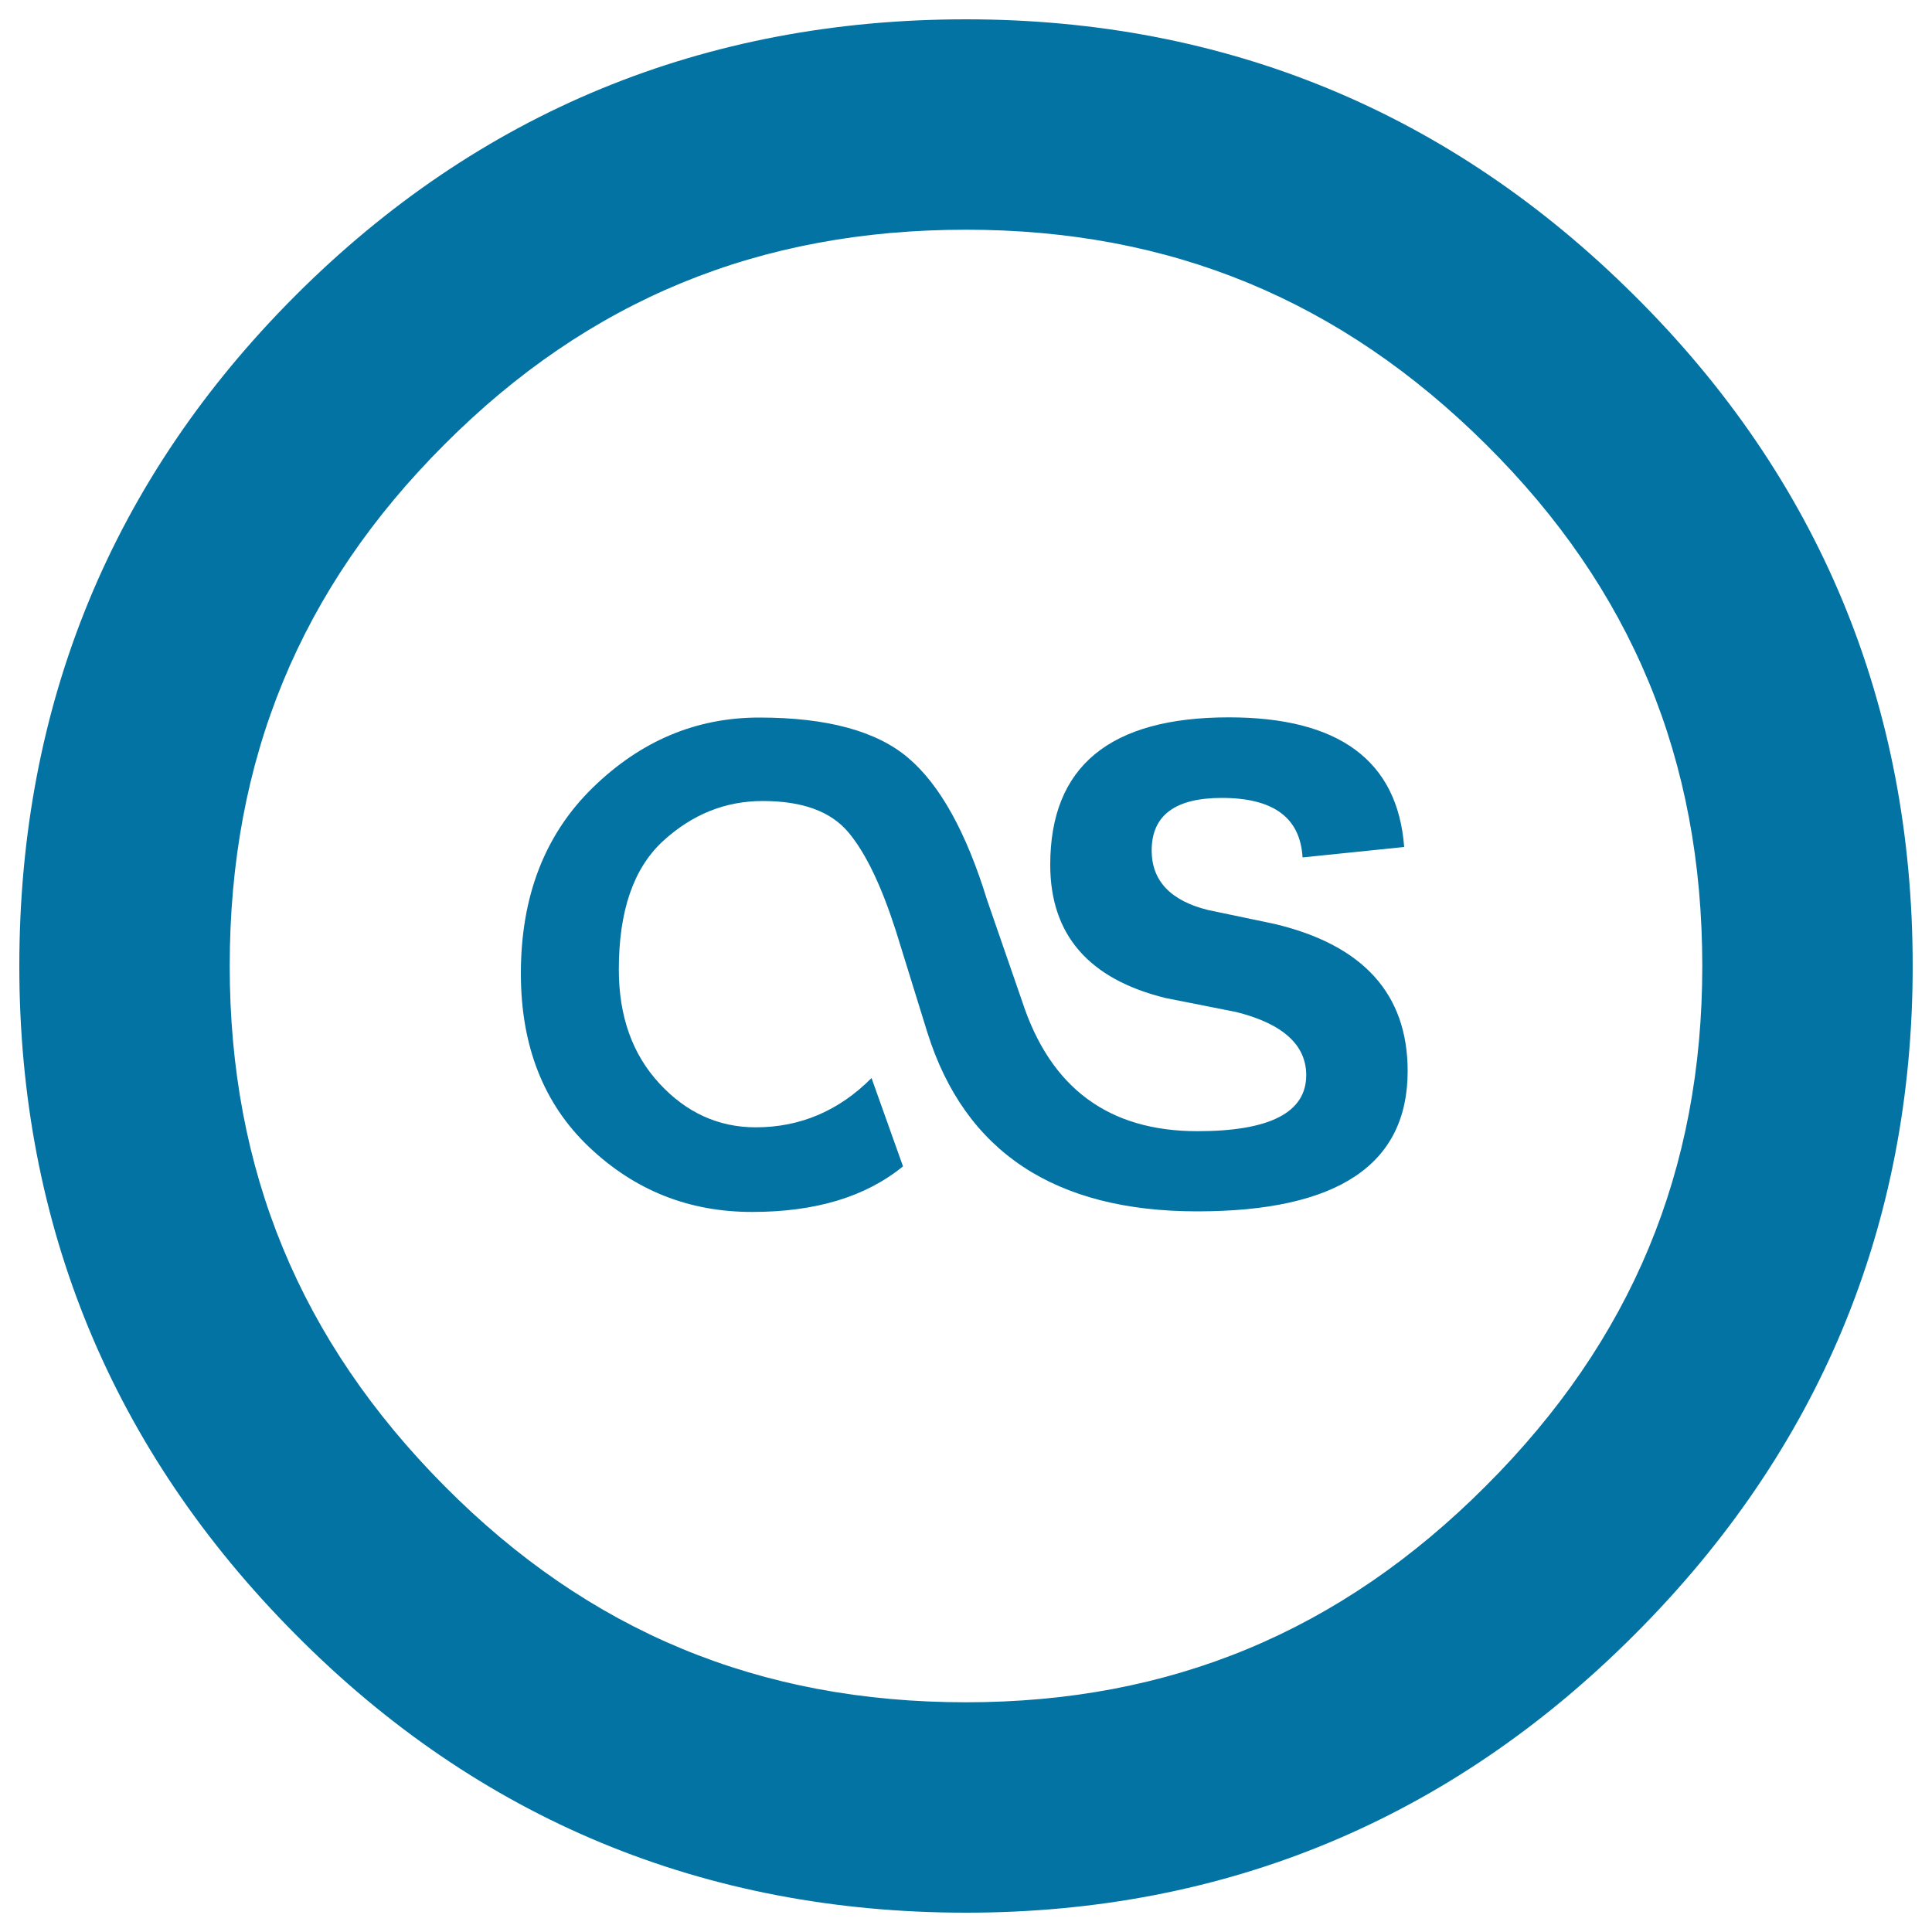 <svg xmlns="http://www.w3.org/2000/svg" viewBox="0 0 1000 1000" style="fill:#0273a2">
<title>Lastfm Logo SVG icon</title>
<g><g id="Layer_1_86_"><g><g><path d="M500,990c-135.5,0-252.4-48.5-347.1-144.1C58.1,750.6,10,634.2,10,500c0-135.5,48.1-252.2,143-347.1C247.8,58.1,364.5,10,500,10c134.3,0,250.7,48.1,345.9,142.9C941.5,247.7,990,364.5,990,500c0,134.2-48.5,250.7-144,346.1C750.7,941.6,634.3,990,500,990z M500,118.9c-107,0-195.3,36.3-269.9,111.1c-74.8,74.7-111.2,163-111.2,270c0,105.8,36.4,193.9,111.2,269.2c74.7,75.3,163,111.9,269.9,111.9c105.8,0,193.8-36.6,269-111.9c75.5-75.4,112.1-163.4,112.1-269.2c0-106.9-36.6-195.2-111.9-269.9C693.9,155.3,605.9,118.9,500,118.9z"/></g></g><g><path d="M619.7,627c72.7,0,108.9-24.2,108.9-72.6c0-39.9-23-65.3-69-76.2l-34.4-7.2c-19.3-4.8-29.1-15.1-29.1-30.8c0-18.2,12.2-27.2,36.3-27.2c26.7,0,40.6,10.2,41.8,30.8l52.6-5.4c-3.4-44.8-33.9-67.1-90.7-67.1c-61.7,0-92.5,25.4-92.5,76.3c0,36.2,19.9,59.2,59.8,69l36.4,7.2c24.1,6,36.3,17,36.3,32.7c0,19.3-18.8,29-56.3,29c-46,0-76.1-22.4-90.7-67.1l-18.2-52.6c-10.8-35.1-24.4-59.6-40.8-73.5c-16.3-13.9-42-20.9-77.1-20.9c-32.7,0-61.4,12.1-86.2,36.3c-24.8,24.2-37.2,56.2-37.2,96.2c0,37.5,11.8,67.5,35.3,89.8c23.7,22.5,51.7,33.6,84.4,33.6c32.8,0,58.7-7.8,78.1-23.6L451.1,558c-16.9,17-37,25.5-59.9,25.5c-19.3,0-36-7.6-49.9-22.7c-14-15.1-21-34.8-21-59c0-30.3,7.6-52.3,22.7-66.3c15.1-13.9,32.3-20.9,51.8-20.9c20.6,0,35.3,5.4,44.4,16.3c9.1,10.9,17.1,27.9,24.5,50.9l16.3,52.6C499.4,596.2,546,627,619.7,627"/></g></g></g>
</svg>